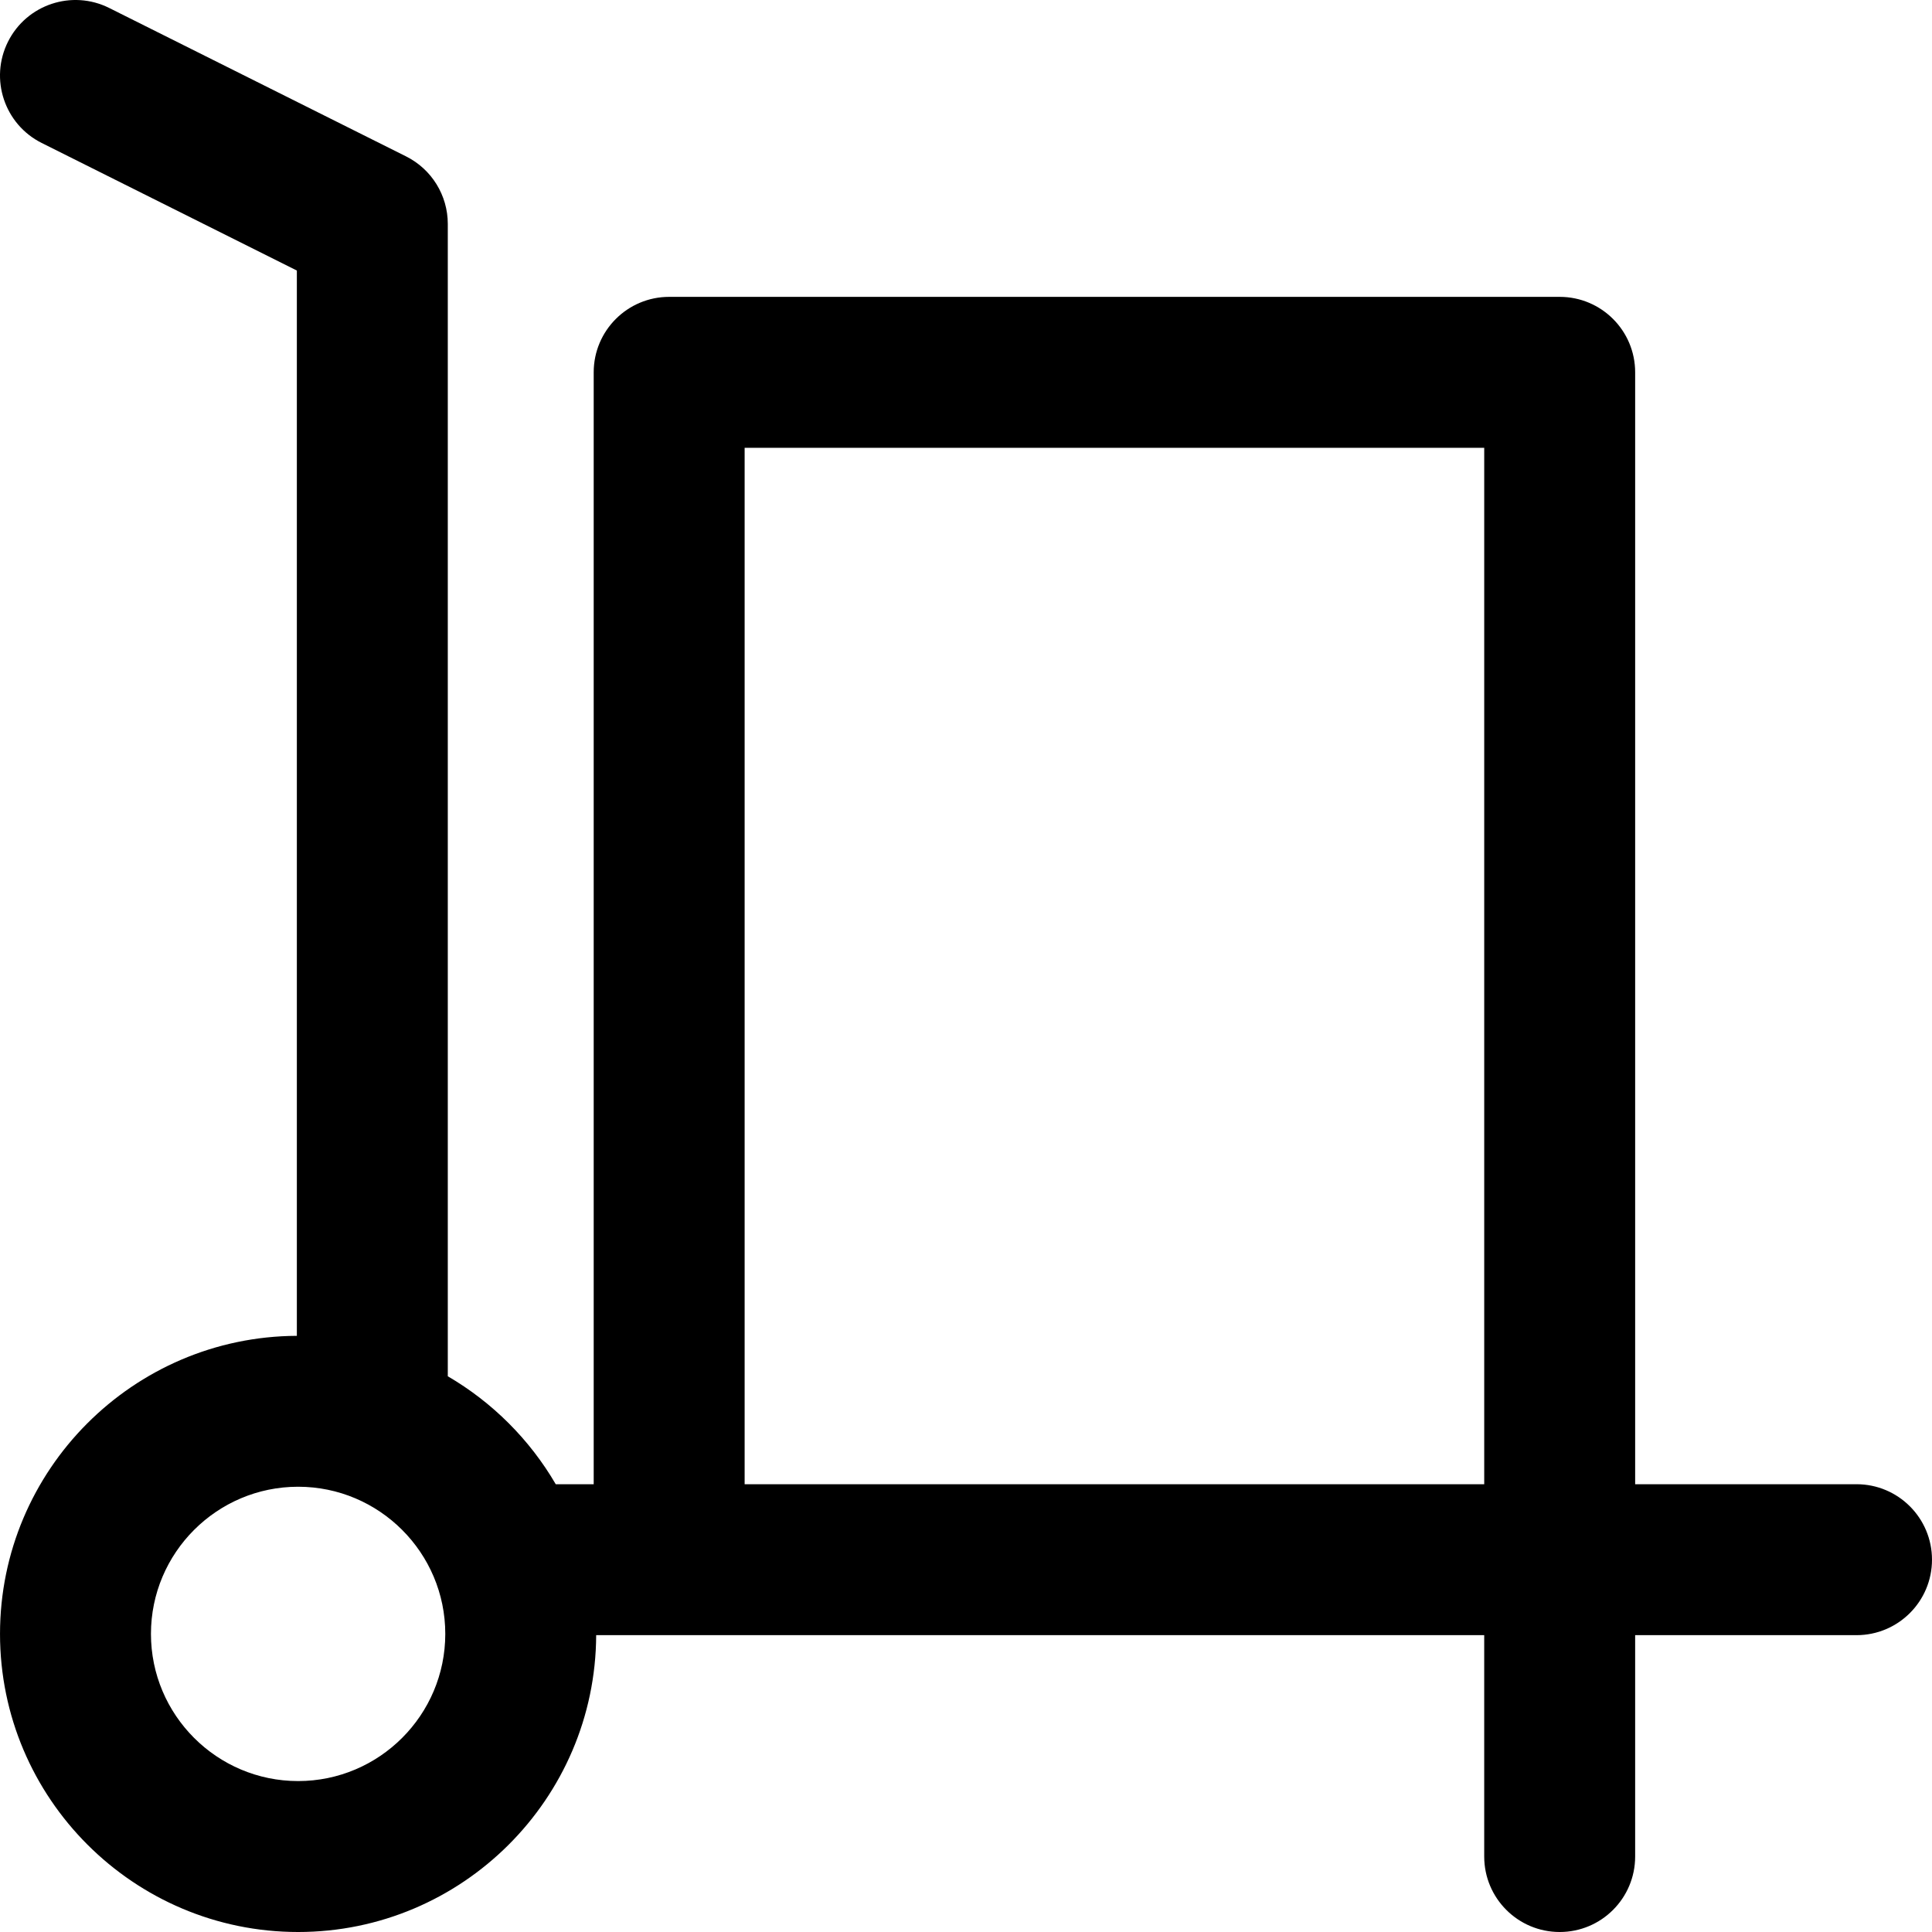 <svg id="Capa_1" enable-background="new 0 0 512.005 512.005" height="512" viewBox="0 0 512.005 512.005" width="512" xmlns="http://www.w3.org/2000/svg"><path d="m492.005 393.338h-58.667v-294.666c0-11.046-8.954-20-20-20h-236c-11.046 0-20 8.954-20 20v294.666h-10.058c-6.9-11.83-16.779-21.709-28.609-28.608v-305.392c0-7.575-4.28-14.501-11.056-17.889l-78.666-39.332c-9.883-4.942-21.893-.936-26.833 8.944s-.935 21.893 8.944 26.833l67.611 33.805v282.315c-43.407.181-78.667 35.543-78.667 78.992 0 43.561 35.439 79 79 79 43.449 0 78.811-35.26 78.992-78.667h235.341v58.667c0 11.046 8.954 20 20 20s20-8.954 20-20v-58.667h58.667c11.046 0 20-8.954 20-20s-8.953-20.001-19.999-20.001zm-294.667-274.666h196v274.666h-196zm-118.333 353.333c-21.505 0-39-17.495-39-39s17.495-39 39-39 39 17.495 39 39-17.495 39-39 39z"/></svg>